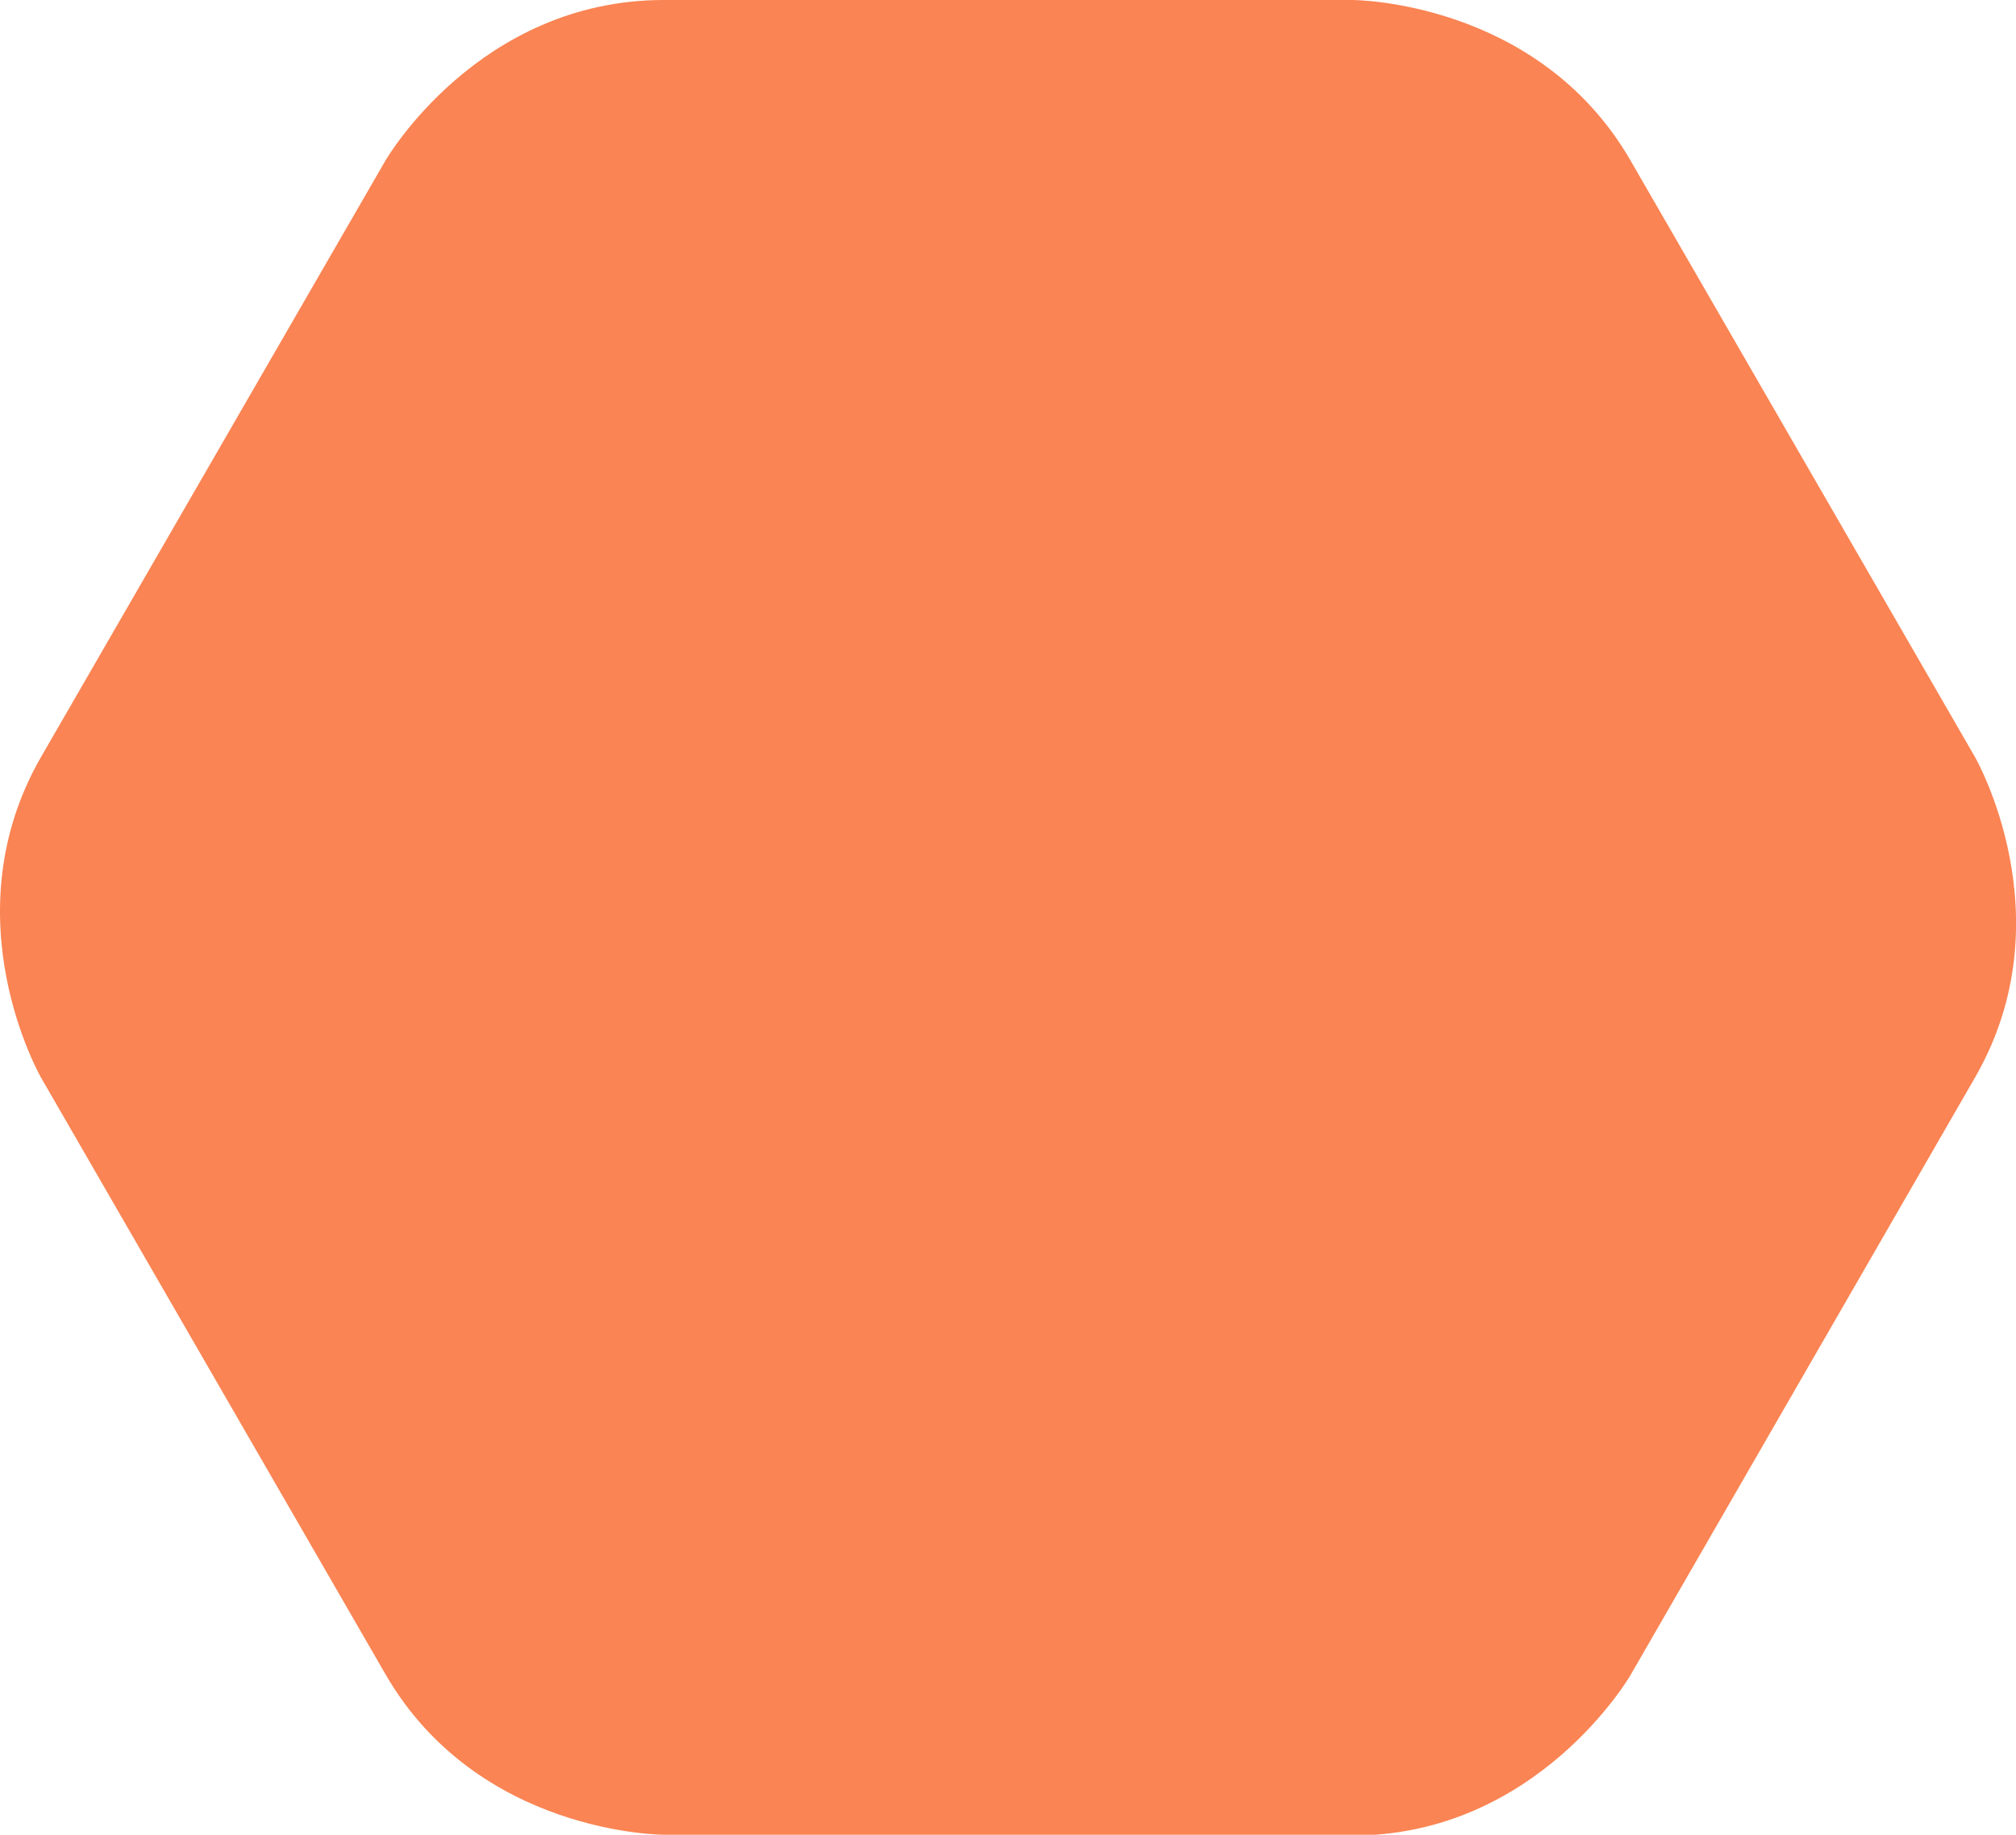 <svg id="Layer_1" data-name="Layer 1" xmlns="http://www.w3.org/2000/svg" xmlns:xlink="http://www.w3.org/1999/xlink" width="100%" height="100%" preserveAspectRatio="none" viewBox="0 0 121.48 110.58"><defs><style>.cls-1{fill:none;}.cls-2{clip-path:url(#clip-path);}.cls-3{fill:#fa8453;}</style><clipPath id="clip-path" transform="translate(-38.94 30.21)"><rect class="cls-1" x="38.02" y="-31.13" width="123.32" height="112.42"/></clipPath></defs><g class="cls-2"><path class="cls-3" d="M78.93,80.37s-11.17,0-16.76-9.67L41.42,34.75s-5.58-9.67,0-19.35L62.17-20.54s5.59-9.67,16.76-9.67h41.5s11.17,0,16.76,9.67L157.94,15.4s5.59,9.68,0,19.35l-20.75,36s-5.59,9.67-16.76,9.67Z" transform="translate(-38.94 30.21)"/><path class="cls-1" d="M78.93,80.37s-11.17,0-16.76-9.67L41.42,34.75s-5.58-9.67,0-19.35L62.17-20.54s5.59-9.67,16.76-9.67h41.5s11.17,0,16.76,9.67L157.94,15.4s5.59,9.68,0,19.35l-20.75,36s-5.59,9.67-16.76,9.67Z" transform="translate(-38.94 30.21)"/></g></svg>